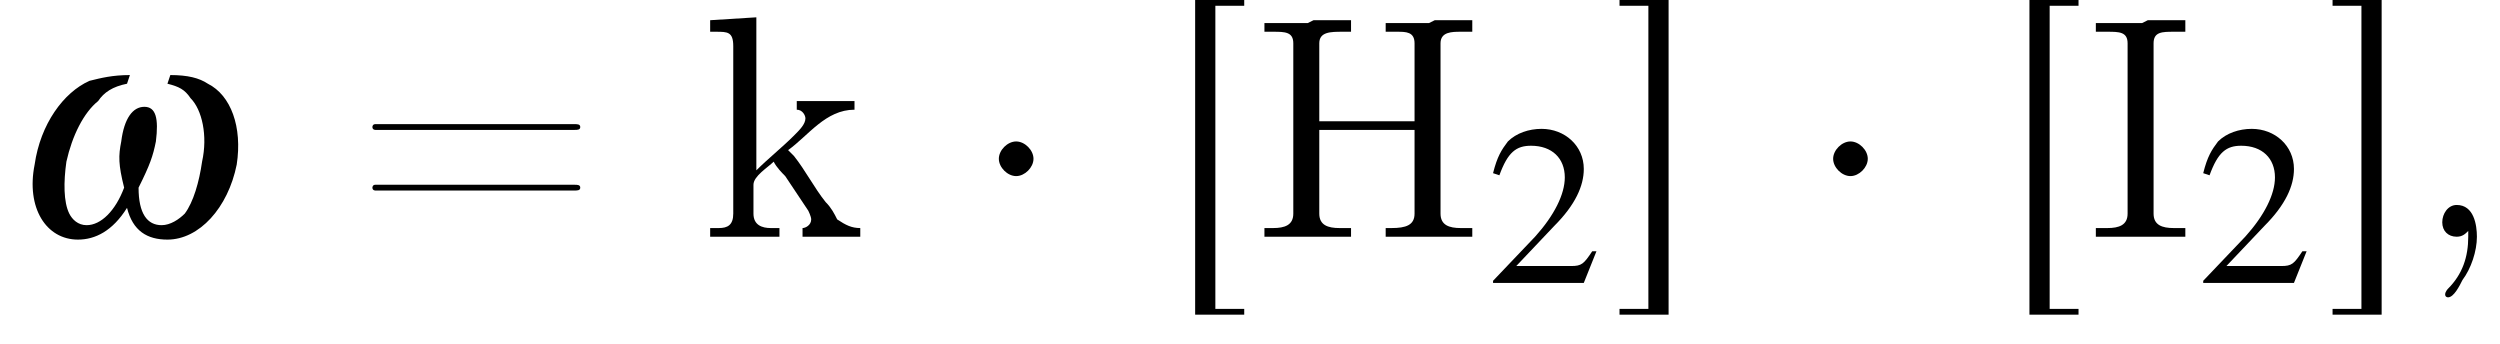 <?xml version='1.0' encoding='UTF-8'?>
<!---3.6-->
<svg height='11.9pt' version='1.1' viewBox='23.9 2.8 86.6 11.9' width='86.6pt' xmlns='http://www.w3.org/2000/svg' xmlns:xlink='http://www.w3.org/1999/xlink'>
<defs>
<path d='M2.1 -2.7C2.1 -3 1.8 -3.3 1.5 -3.3S0.9 -3 0.9 -2.7S1.2 -2.1 1.5 -2.1S2.1 -2.4 2.1 -2.7Z' id='g1-1'/>
<path d='M5.2 -1.5L5 -1.5C4.6 -0.9 4.5 -0.8 4 -0.8H1.4L3.2 -2.7C4.2 -3.7 4.6 -4.6 4.6 -5.4C4.6 -6.5 3.7 -7.3 2.6 -7.3C2 -7.3 1.4 -7.1 1 -6.7C0.7 -6.3 0.5 -6 0.3 -5.2L0.6 -5.1C1 -6.2 1.4 -6.5 2.1 -6.5C3.1 -6.5 3.7 -5.9 3.7 -5C3.7 -4.2 3.2 -3.2 2.3 -2.2L0.3 -0.1V0H4.6L5.2 -1.5Z' id='g3-50'/>
<use id='g11-50' transform='scale(0.731)' xlink:href='#g3-50'/>
<path d='M5.5 -5.3C5.9 -5.2 6.1 -5.1 6.3 -4.8C6.7 -4.4 6.9 -3.5 6.7 -2.6C6.6 -1.9 6.4 -1.2 6.1 -0.8C5.9 -0.6 5.6 -0.4 5.3 -0.4C4.8 -0.4 4.5 -0.8 4.5 -1.7C4.9 -2.5 5 -2.8 5.1 -3.3C5.2 -4.1 5.1 -4.5 4.7 -4.5S4 -4.1 3.9 -3.3C3.8 -2.8 3.8 -2.5 4 -1.7C3.7 -0.9 3.2 -0.4 2.7 -0.4C2.4 -0.4 2.2 -0.6 2.1 -0.8C1.9 -1.2 1.9 -1.9 2 -2.6C2.2 -3.5 2.6 -4.3 3.1 -4.7C3.3 -5 3.6 -5.2 4.1 -5.3L4.2 -5.6C3.6 -5.6 3.2 -5.5 2.8 -5.4C1.9 -5 1.1 -3.9 0.9 -2.5C0.6 -1 1.3 0.1 2.4 0.1C3 0.1 3.6 -0.2 4.1 -1C4.3 -0.2 4.8 0.1 5.5 0.1C6.6 0.1 7.6 -1 7.9 -2.5C8.1 -3.8 7.7 -4.9 6.9 -5.3C6.6 -5.5 6.2 -5.6 5.6 -5.6L5.5 -5.3Z' id='g6-119'/>
<path d='M1.9 -0.2C1.9 -0.1 1.9 0 1.9 0C1.9 0.7 1.7 1.3 1.2 1.8C1.2 1.8 1.1 1.9 1.1 2C1.1 2.1 1.2 2.1 1.2 2.1C1.4 2.1 1.6 1.7 1.7 1.5C2 1.1 2.2 0.5 2.2 0C2.2 -0.4 2.1 -1.1 1.5 -1.1C1.2 -1.1 1 -0.8 1 -0.5C1 -0.2 1.2 0 1.5 0C1.7 0 1.8 -0.1 1.9 -0.2Z' id='g13-44'/>
<path d='M0.1 -2.7V-2.1H3V-2.7H0.1Z' id='g13-45'/>
<path d='M0.7 -3.9C0.6 -3.9 0.6 -3.8 0.6 -3.8C0.6 -3.7 0.7 -3.7 0.7 -3.7H7.6C7.7 -3.7 7.8 -3.7 7.8 -3.8C7.8 -3.9 7.7 -3.9 7.6 -3.9C7.6 -3.9 7.5 -3.9 7.5 -3.9H0.8C0.7 -3.9 0.7 -3.9 0.7 -3.9ZM0.7 -1.8C0.6 -1.8 0.6 -1.7 0.6 -1.7C0.6 -1.6 0.7 -1.6 0.7 -1.6H7.6C7.7 -1.6 7.8 -1.6 7.8 -1.7S7.7 -1.8 7.6 -1.8C7.6 -1.8 7.5 -1.8 7.5 -1.8H0.8C0.8 -1.8 0.7 -1.8 0.7 -1.8Z' id='g13-61'/>
<path d='M0.5 -7.4V-7.1H0.8C1.2 -7.1 1.5 -7.1 1.5 -6.7C1.5 -6.6 1.5 -6.6 1.5 -6.5V-0.8C1.5 -0.4 1.2 -0.3 0.8 -0.3C0.7 -0.3 0.6 -0.3 0.5 -0.3V0H1.7L2 0H3.5V-0.3C3.3 -0.3 3.2 -0.3 3.1 -0.3C2.7 -0.3 2.4 -0.4 2.4 -0.8V-3.7H5.7V-0.8C5.7 -0.4 5.4 -0.3 4.9 -0.3H4.7V0H5.9L6.2 0H7.7V-0.3C7.5 -0.3 7.4 -0.3 7.3 -0.3C6.9 -0.3 6.6 -0.4 6.6 -0.8C6.6 -0.8 6.6 -0.9 6.6 -1V-6.7C6.6 -7.1 7 -7.1 7.3 -7.1C7.4 -7.1 7.5 -7.1 7.7 -7.1V-7.5H6.4L6.2 -7.4H4.7V-7.1C4.8 -7.1 4.9 -7.1 5.1 -7.1C5.4 -7.1 5.7 -7.1 5.7 -6.7V-4H2.4V-6.7C2.4 -7.1 2.8 -7.1 3.2 -7.1H3.5V-7.5H2.2L2 -7.4H0.5Z' id='g13-72'/>
<path d='M0.4 -7.4V-7.1C0.5 -7.1 0.7 -7.1 0.8 -7.1C1.2 -7.1 1.5 -7.1 1.5 -6.7V-0.8C1.5 -0.4 1.2 -0.3 0.8 -0.3C0.7 -0.3 0.5 -0.3 0.4 -0.3V0H1.7L2 0H3.5V-0.3C3.4 -0.3 3.3 -0.3 3.1 -0.3C2.7 -0.3 2.4 -0.4 2.4 -0.8V-6.7C2.4 -7.1 2.7 -7.1 3.1 -7.1C3.2 -7.1 3.4 -7.1 3.5 -7.1V-7.5H2.2L2 -7.4H0.4Z' id='g13-73'/>
<path d='M1.1 -8.2V2.7H2.8V2.5H1.8V-8H2.8V-8.2H1.1Z' id='g13-91'/>
<path d='M0.2 -8.2V-8H1.2V2.5H0.2V2.7H1.9V-8.2H0.2Z' id='g13-93'/>
<path d='M0.3 -7.5V-7.1H0.5C0.9 -7.1 1.1 -7.1 1.1 -6.6V-0.8C1.1 -0.4 0.9 -0.3 0.6 -0.3H0.3V0H2.7V-0.3H2.4C2.1 -0.3 1.8 -0.4 1.8 -0.8V-1.8C1.8 -2.1 2.3 -2.4 2.5 -2.6C2.6 -2.4 2.8 -2.2 2.9 -2.1L3.7 -0.9C3.7 -0.9 3.8 -0.7 3.8 -0.6C3.8 -0.4 3.6 -0.3 3.5 -0.3V0H5.5V-0.3C5.2 -0.3 5 -0.4 4.7 -0.6C4.6 -0.8 4.5 -1 4.3 -1.2C3.9 -1.7 3.6 -2.3 3.2 -2.8C3.1 -2.9 3.1 -2.9 3 -3V-3C3.7 -3.5 4.3 -4.4 5.3 -4.4V-4.7H3.3V-4.4C3.5 -4.4 3.6 -4.2 3.6 -4.1C3.6 -3.9 3.4 -3.7 3.2 -3.5C2.8 -3.1 2.3 -2.7 1.9 -2.3V-7.6L0.3 -7.5Z' id='g13-107'/>
</defs>
<g id='page1'>

<use x='24.2' xlink:href='#g6-119' y='11'/>
<use x='36.2' xlink:href='#g13-61' y='11'/>
<use x='48.2' xlink:href='#g13-107' y='11'/>
<use x='57.6' xlink:href='#g1-1' y='11'/>
<use x='64.2' xlink:href='#g13-91' y='11'/>
<use x='67.2' xlink:href='#g13-72' y='11'/>
<use x='75.4' xlink:href='#g11-50' y='12.6'/>
<use x='79.8' xlink:href='#g13-93' y='11'/>
<use x='86.5' xlink:href='#g1-1' y='11'/>
<use x='93.1' xlink:href='#g13-91' y='11'/>
<use x='96.1' xlink:href='#g13-73' y='11'/>
<use x='100' xlink:href='#g11-50' y='12.6'/>
<use x='104.5' xlink:href='#g13-93' y='11'/>
<use x='107.5' xlink:href='#g13-44' y='11'/>
</g>
</svg>